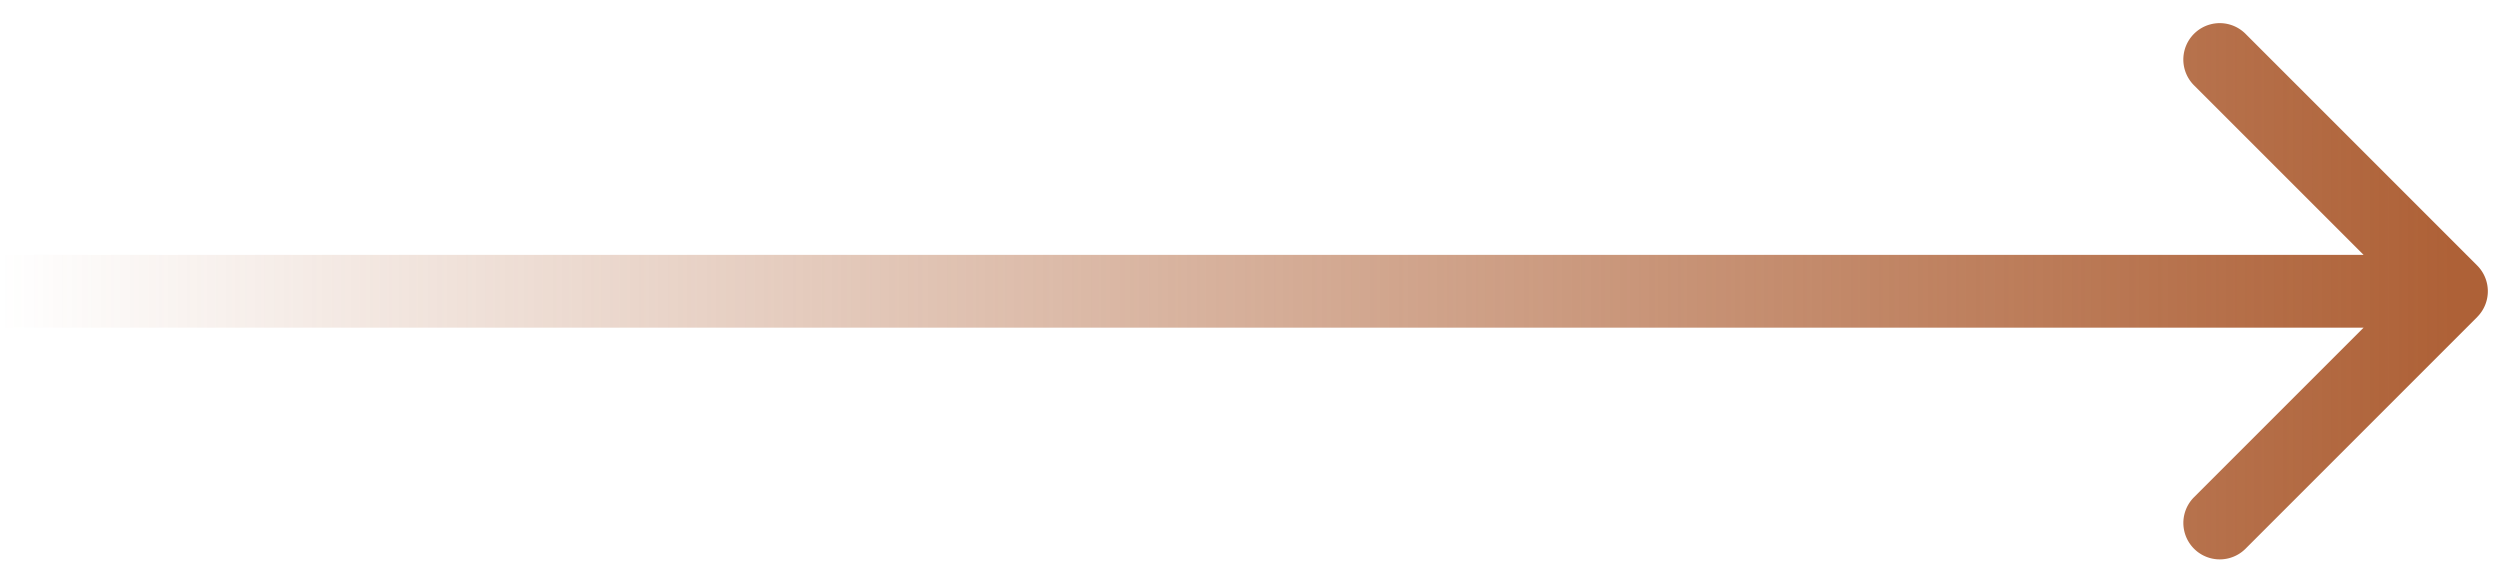 <svg width="103" height="24" viewBox="0 0 103 24" fill="none" xmlns="http://www.w3.org/2000/svg"><path d="M102.061 13.06a1.502 1.502 0 000-2.12l-9.546-9.547a1.5 1.5 0 10-2.122 2.122L98.88 12l-8.486 8.485a1.5 1.5 0 102.122 2.122l9.546-9.546zM0 13.5h101v-3H0v3z" fill="url(#paint0_linear_54_1120)"/><defs><linearGradient id="paint0_linear_54_1120" x1="101" y1="12" x2="0" y2="12" gradientUnits="userSpaceOnUse"><stop stop-color="#AE6137"/><stop offset="1" stop-color="#AE6137" stop-opacity="0"/></linearGradient></defs></svg>